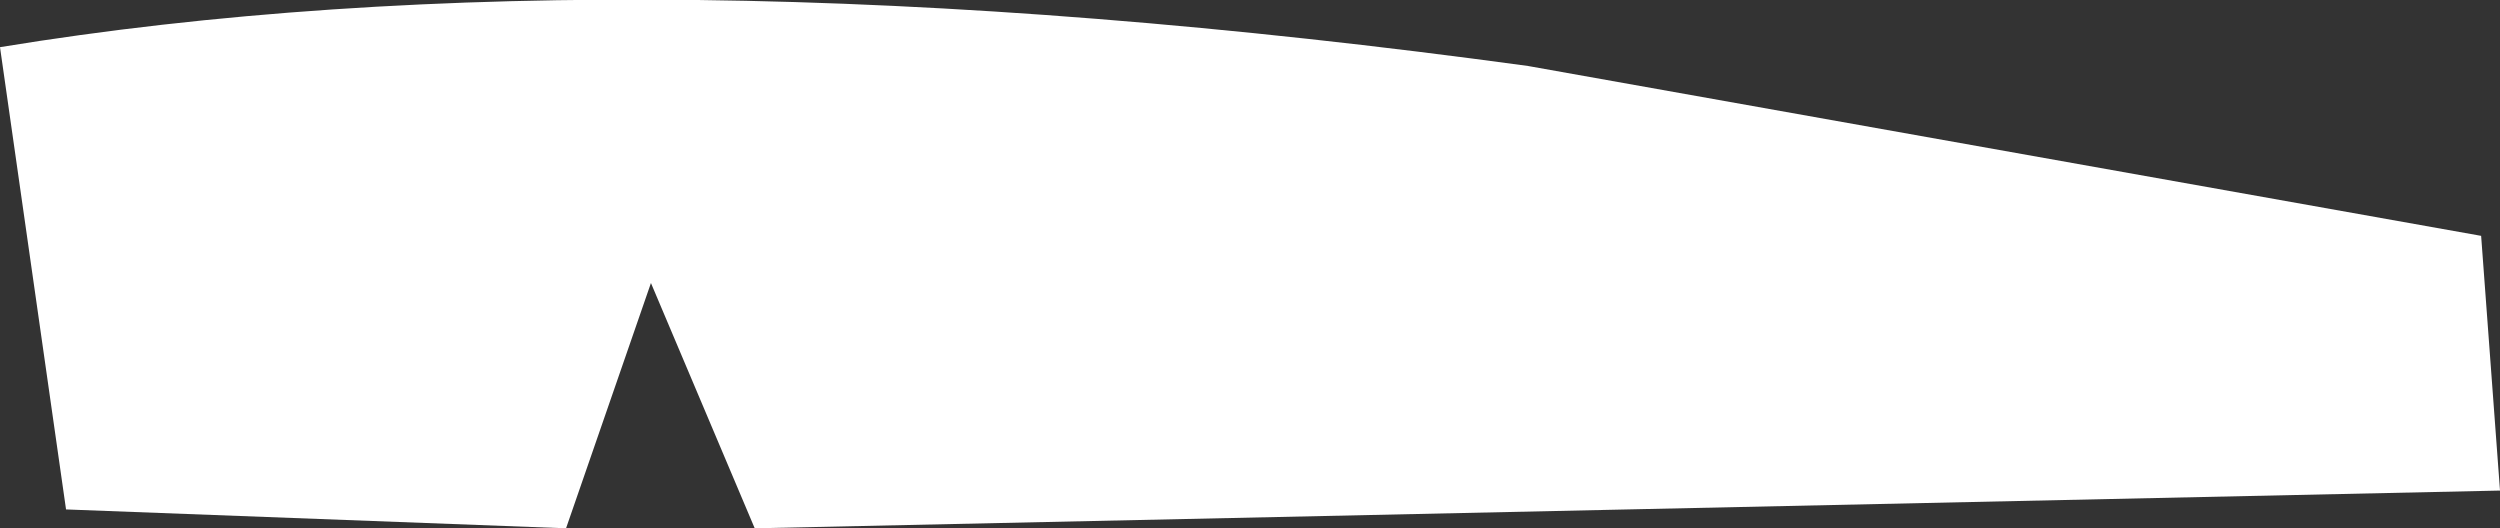<?xml version="1.0" encoding="UTF-8" standalone="no"?>
<svg xmlns:xlink="http://www.w3.org/1999/xlink" height="2.8px" width="13.25px" xmlns="http://www.w3.org/2000/svg">
  <rect width="100%" height="100%" fill="#333333" stroke="none"/>
  <g transform="matrix(1.0, 0.0, 0.0, 1.0, -16.4, 99.45)">
    <path d="M16.4 -99.2 L16.75 -96.75 19.4 -96.65 19.85 -97.95 20.4 -96.65 29.65 -96.85 29.55 -98.2 24.5 -99.1 Q19.75 -99.75 16.4 -99.2" fill="#ffffff" fill-rule="evenodd" stroke="none"/>
  </g>
</svg>
